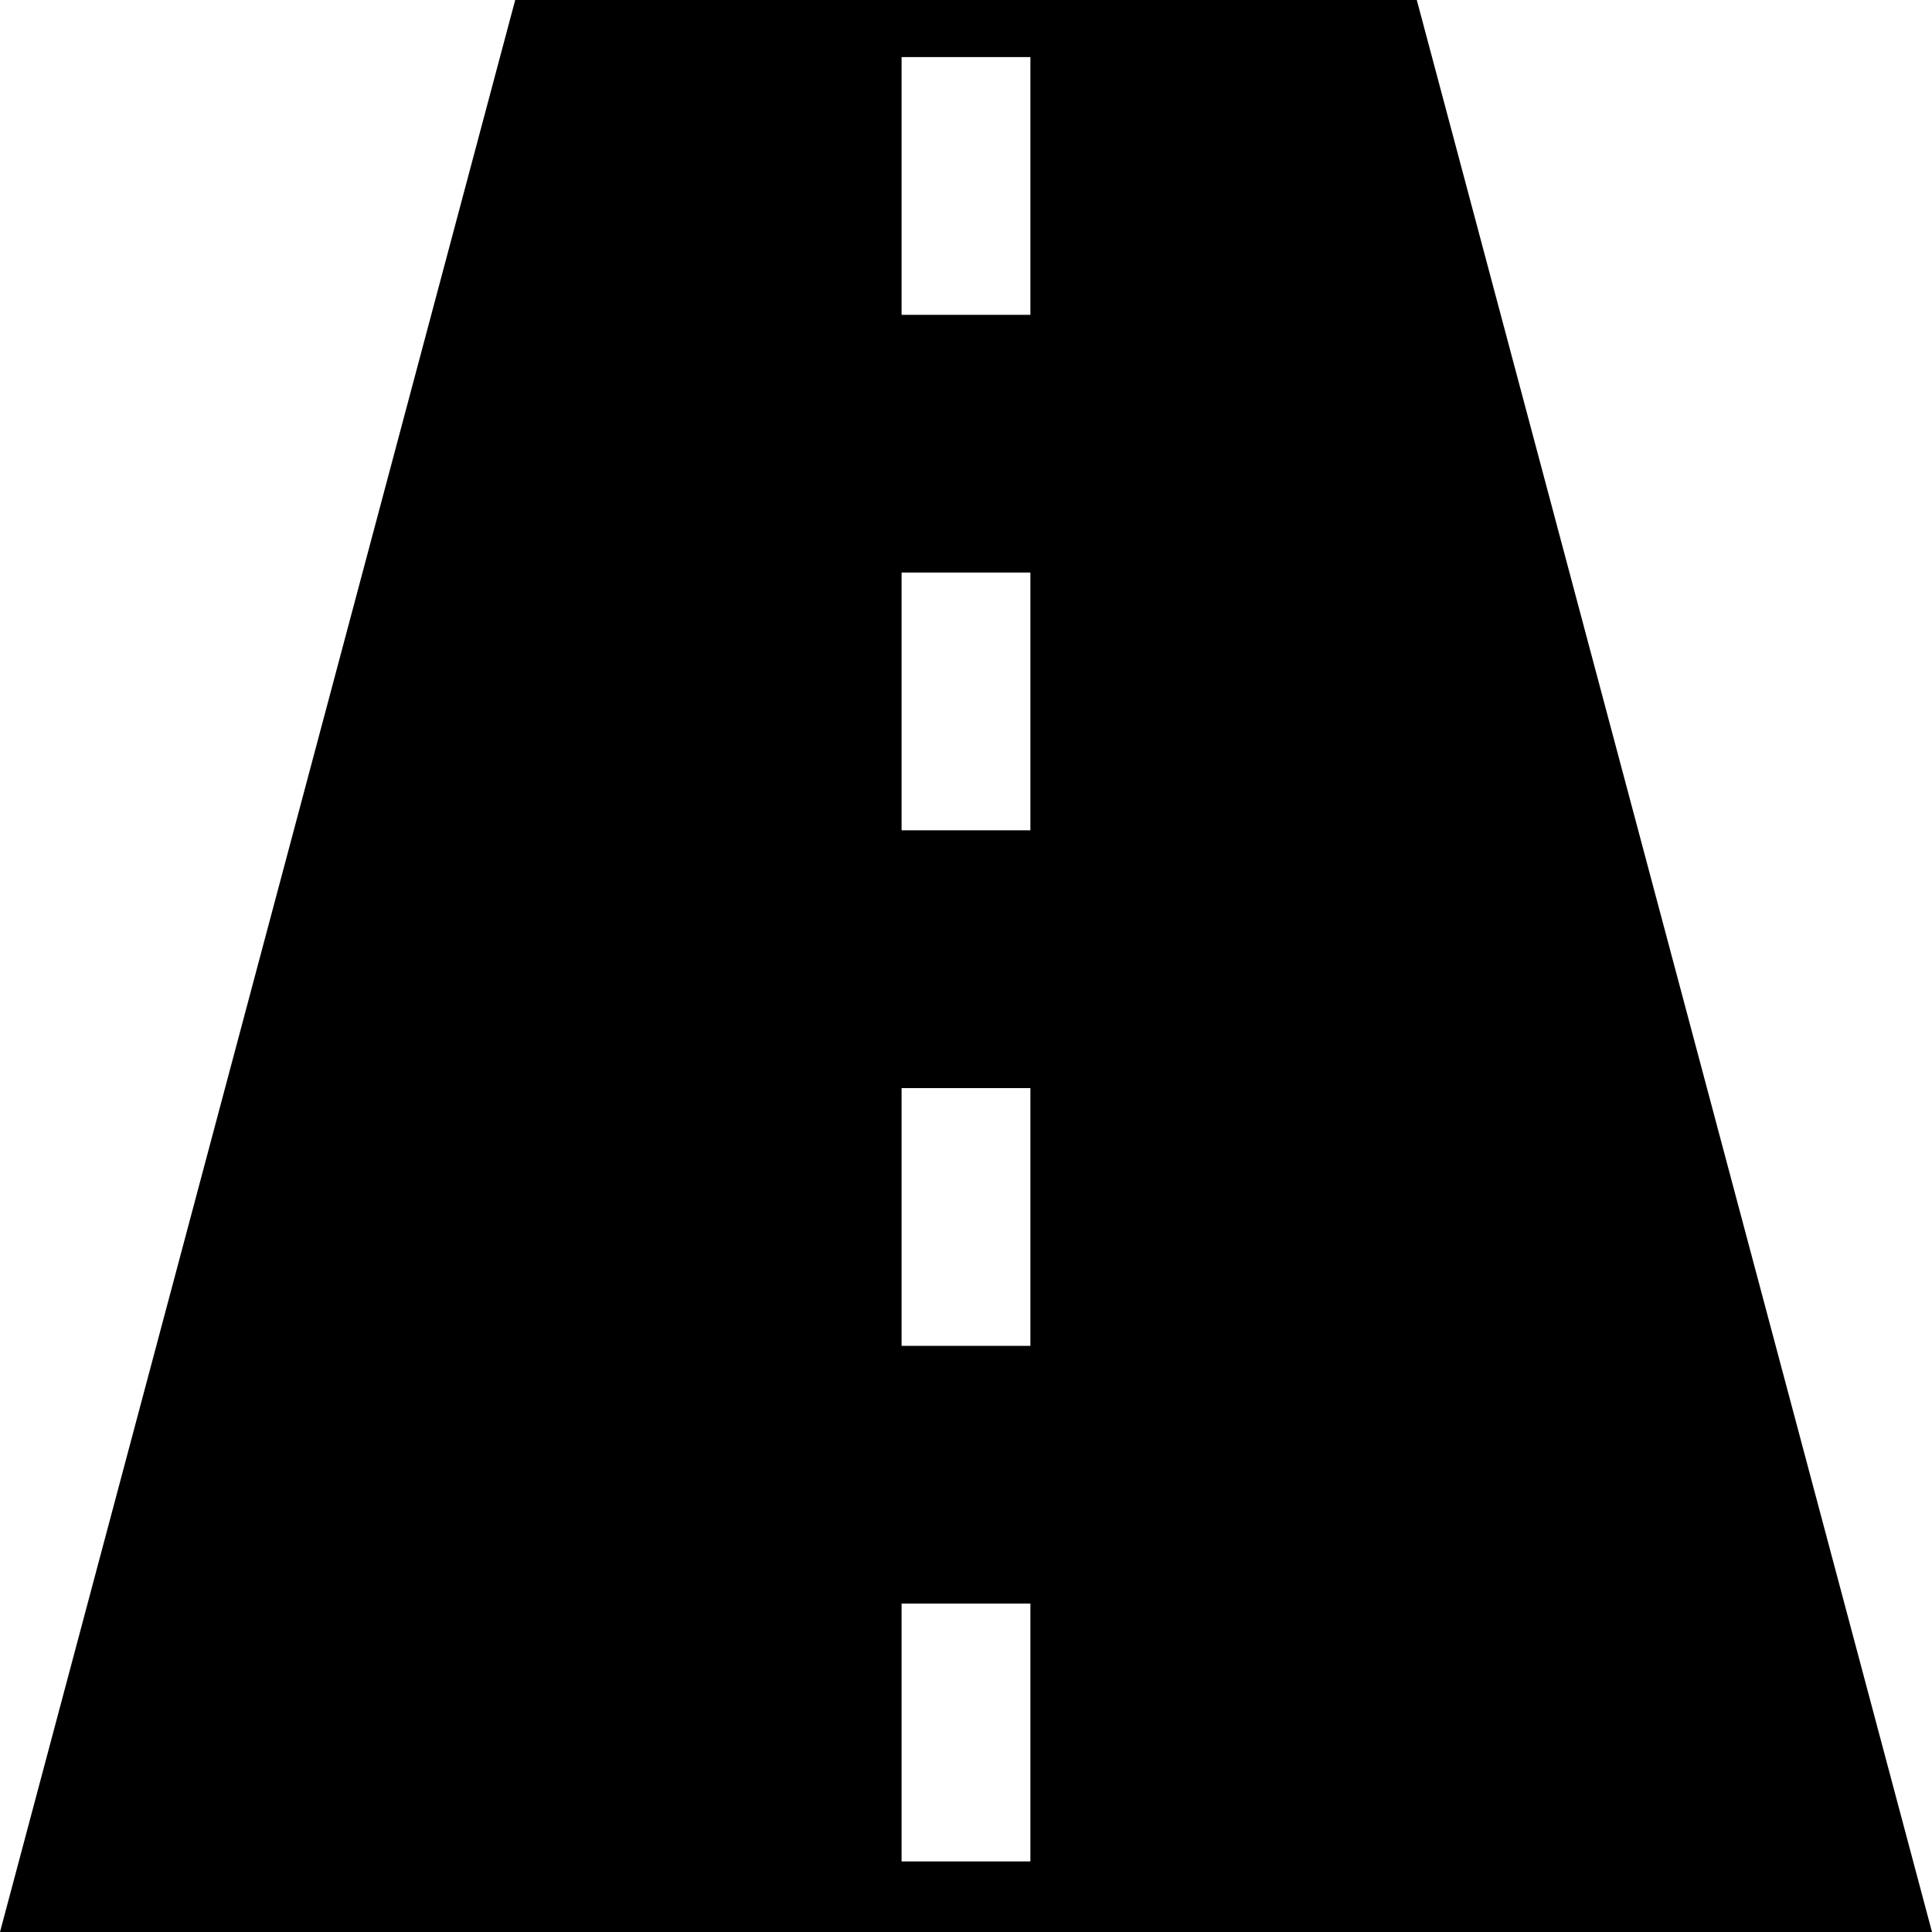 <svg height='100px' width='100px'  fill="#000000" xmlns="http://www.w3.org/2000/svg" xmlns:xlink="http://www.w3.org/1999/xlink" version="1.1" x="0px" y="0px" viewBox="0 0 100 100" enable-background="new 0 0 100 100" xml:space="preserve"><path d="M73.333,0H26.667L0,100h100L73.333,0z M53.333,96.348h-6.667V83.001h6.667V96.348z M53.333,69.661h-6.667v-13.34h6.667  V69.661z M53.333,42.975h-6.667v-13.34h6.667V42.975z M53.333,16.295h-6.667V2.956h6.667V16.295z"></path></svg>